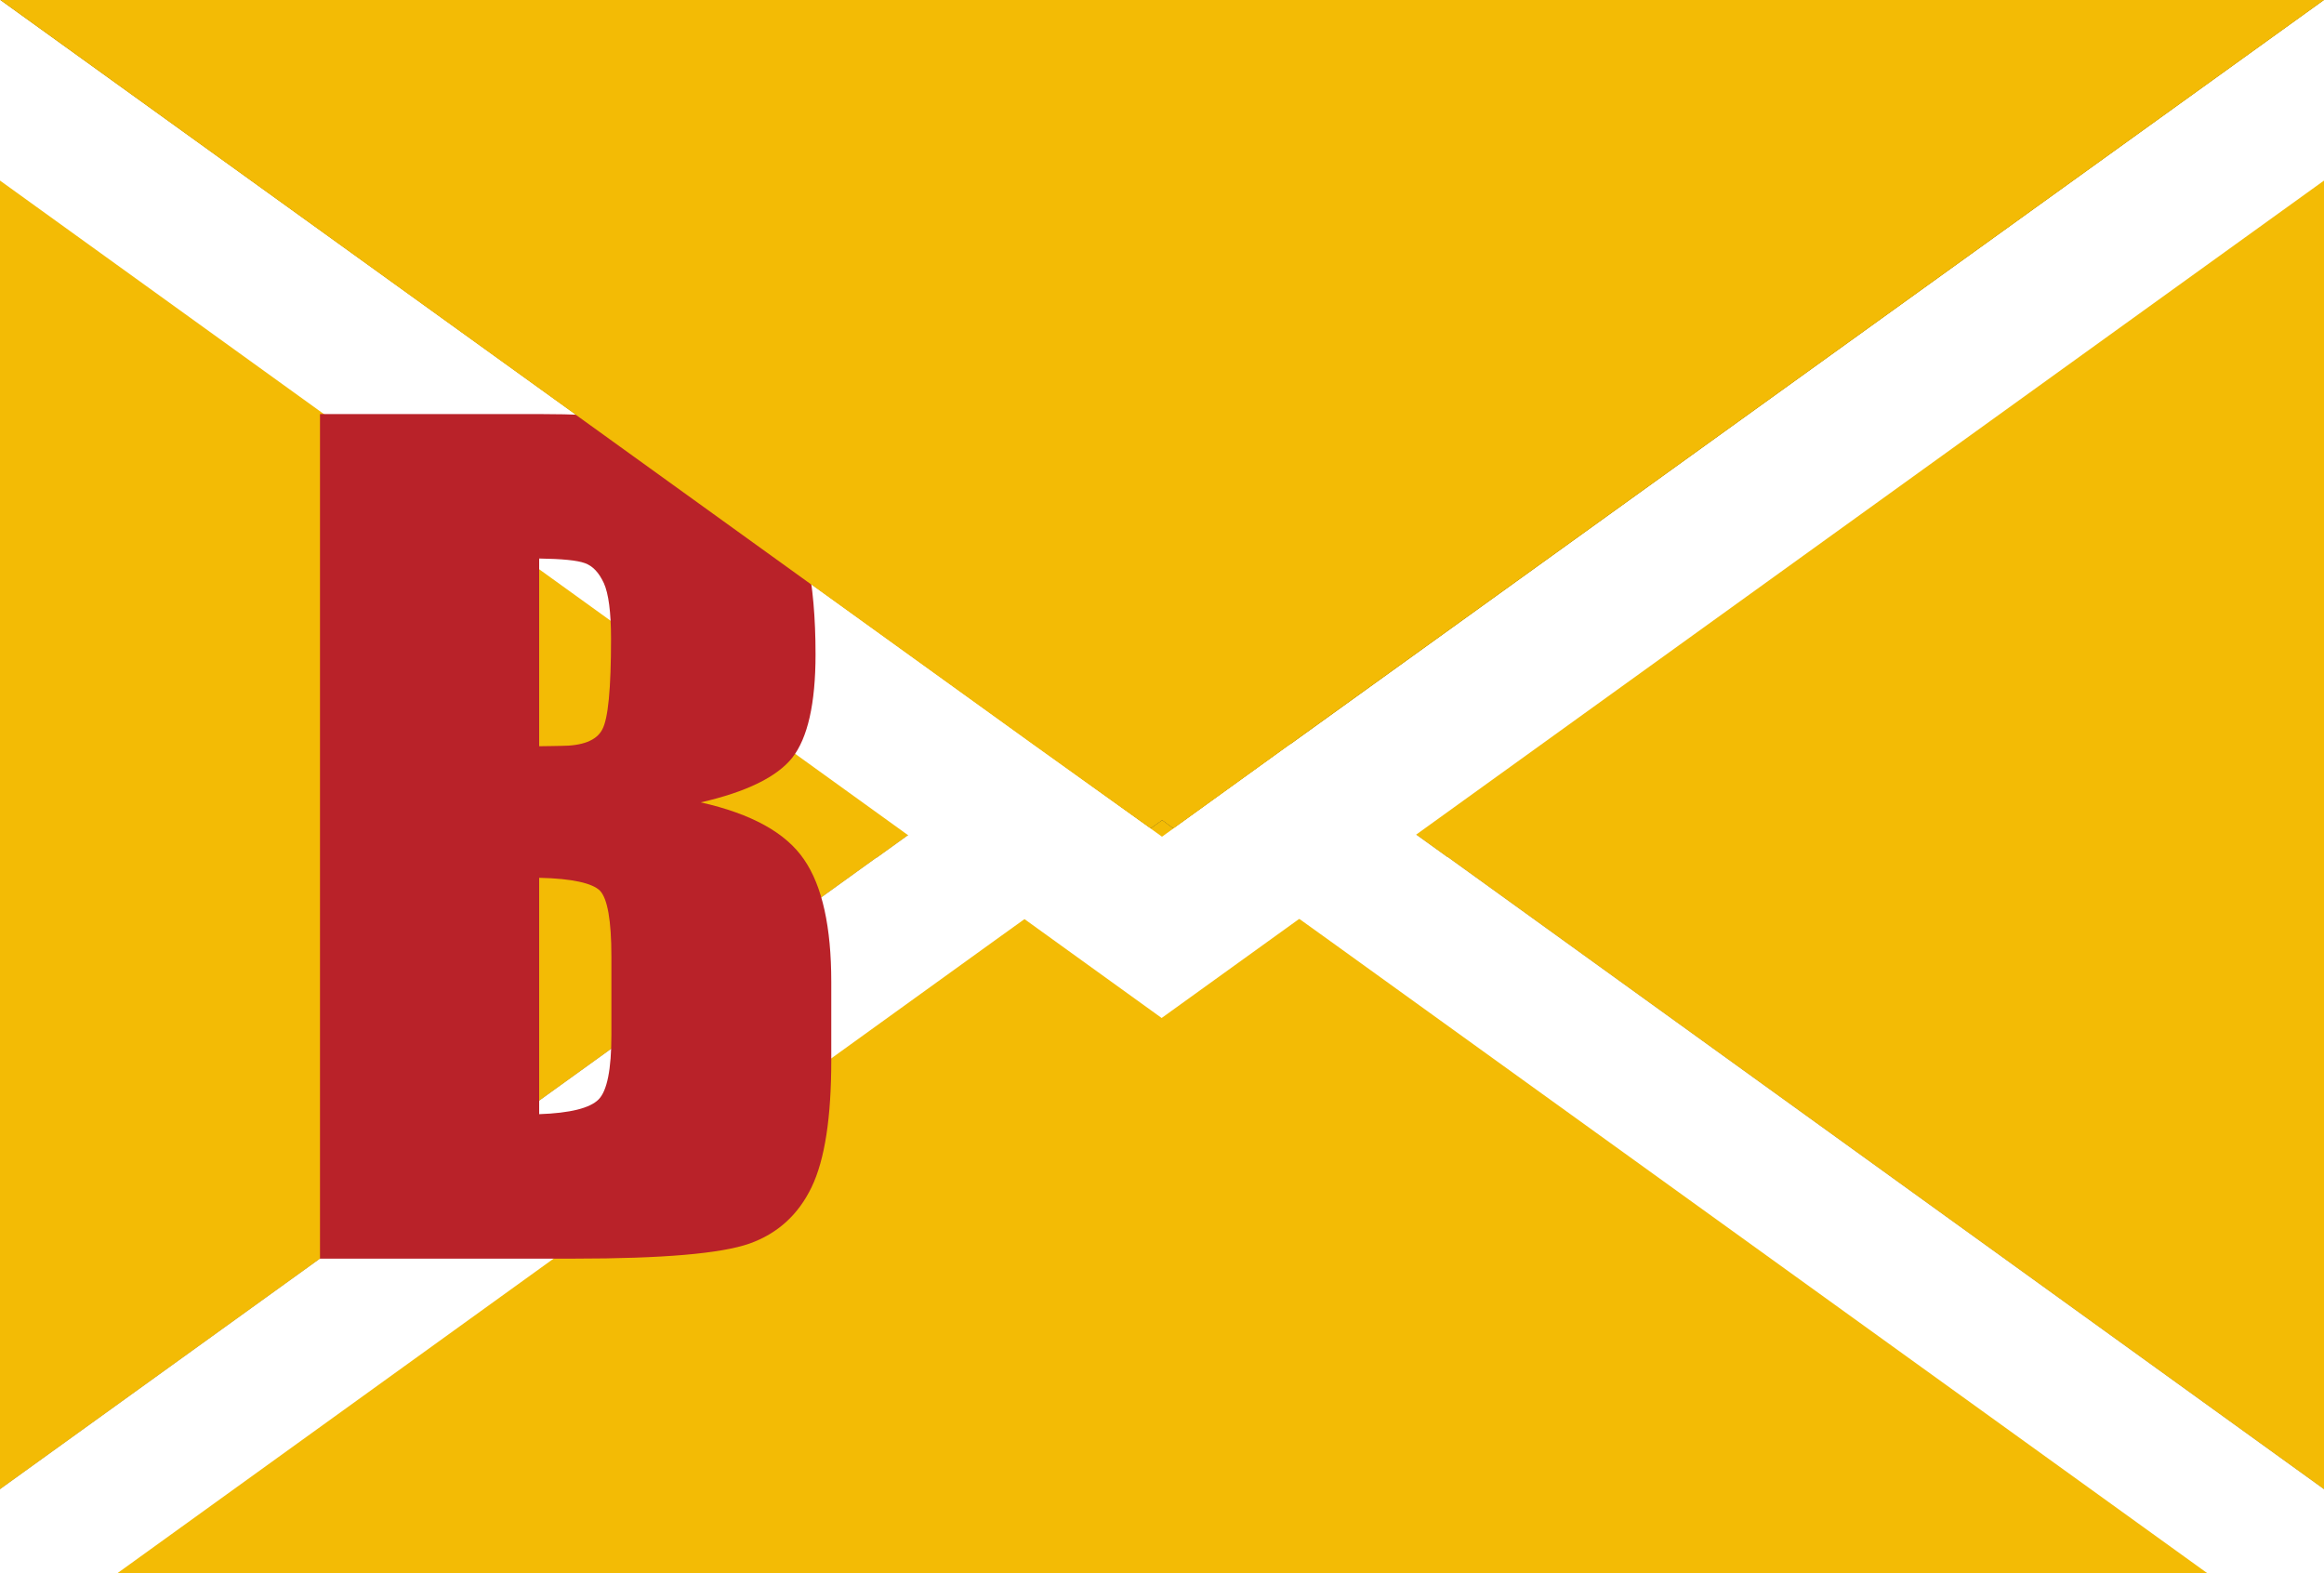 <?xml version="1.0" encoding="UTF-8"?><svg xmlns="http://www.w3.org/2000/svg" viewBox="0 0 65 44"><rect x="0" y="0" width="65" height="44" fill="#333333" stroke="none"/><defs><style>.d{fill:#fff;}.e{fill:#f3bb05;}.f{fill:#b92229;}.g{fill:#009ee2;}</style></defs><g id="a"/><g id="b"><g id="c"><g><polygon class="e" points=".01 0 28.91 20.83 24.52 23.99 24.51 23.99 0 41.65 0 .01 .01 0"/><polygon class="e" points="65 0 65 41.65 40.49 23.97 40.48 23.97 36.09 20.81 65 0"/><polygon class="g" points=".01 0 0 .01 0 0 .01 0"/><polygon class="e" points="65 41.65 65 44 0 44 0 41.65 24.51 23.99 24.52 23.99 28.91 20.83 32.18 23.17 32.5 22.94 32.51 22.94 32.82 23.17 36.09 20.81 40.48 23.97 40.49 23.97 65 41.65"/><polygon class="d" points="32.18 23.17 27.77 26.34 3.28 44 0 44 0 41.65 24.51 23.99 24.52 23.99 28.91 20.83 32.18 23.17"/><polygon class="d" points="65 41.65 65 44 61.74 44 37.22 26.33 32.82 23.17 36.09 20.81 40.48 23.97 40.49 23.97 65 41.65"/><polygon class="d" points="32.5 23.4 .01 0 0 0 0 5.05 32.49 28.47 65 5.05 65 0 32.5 23.4"/><path class="f" d="M8.94,11.58h6.13c1.94,0,3.4,.15,4.4,.45,1,.3,1.8,.91,2.42,1.83,.61,.92,.92,2.4,.92,4.44,0,1.38-.22,2.34-.65,2.89-.43,.54-1.29,.96-2.56,1.25,1.42,.32,2.38,.85,2.89,1.6,.51,.74,.76,1.89,.76,3.42v2.19c0,1.6-.18,2.78-.55,3.55-.37,.77-.95,1.3-1.74,1.58-.8,.28-2.43,.42-4.9,.42h-7.11V11.58Zm6.14,4.04v5.25c.26,0,.47-.01,.61-.01,.6,0,.99-.15,1.15-.45,.17-.3,.25-1.15,.25-2.55,0-.74-.07-1.26-.2-1.55-.14-.3-.31-.48-.53-.56-.22-.08-.64-.12-1.28-.13Zm0,8.93v6.61c.87-.03,1.42-.17,1.66-.41,.24-.24,.36-.84,.36-1.8v-2.2c0-1.01-.11-1.62-.32-1.84-.21-.21-.78-.34-1.69-.36Z"/><polygon class="e" points="65 0 36.09 20.81 32.82 23.17 32.51 22.94 32.5 22.94 32.18 23.17 28.91 20.83 .01 0 65 0"/></g></g></g></svg>